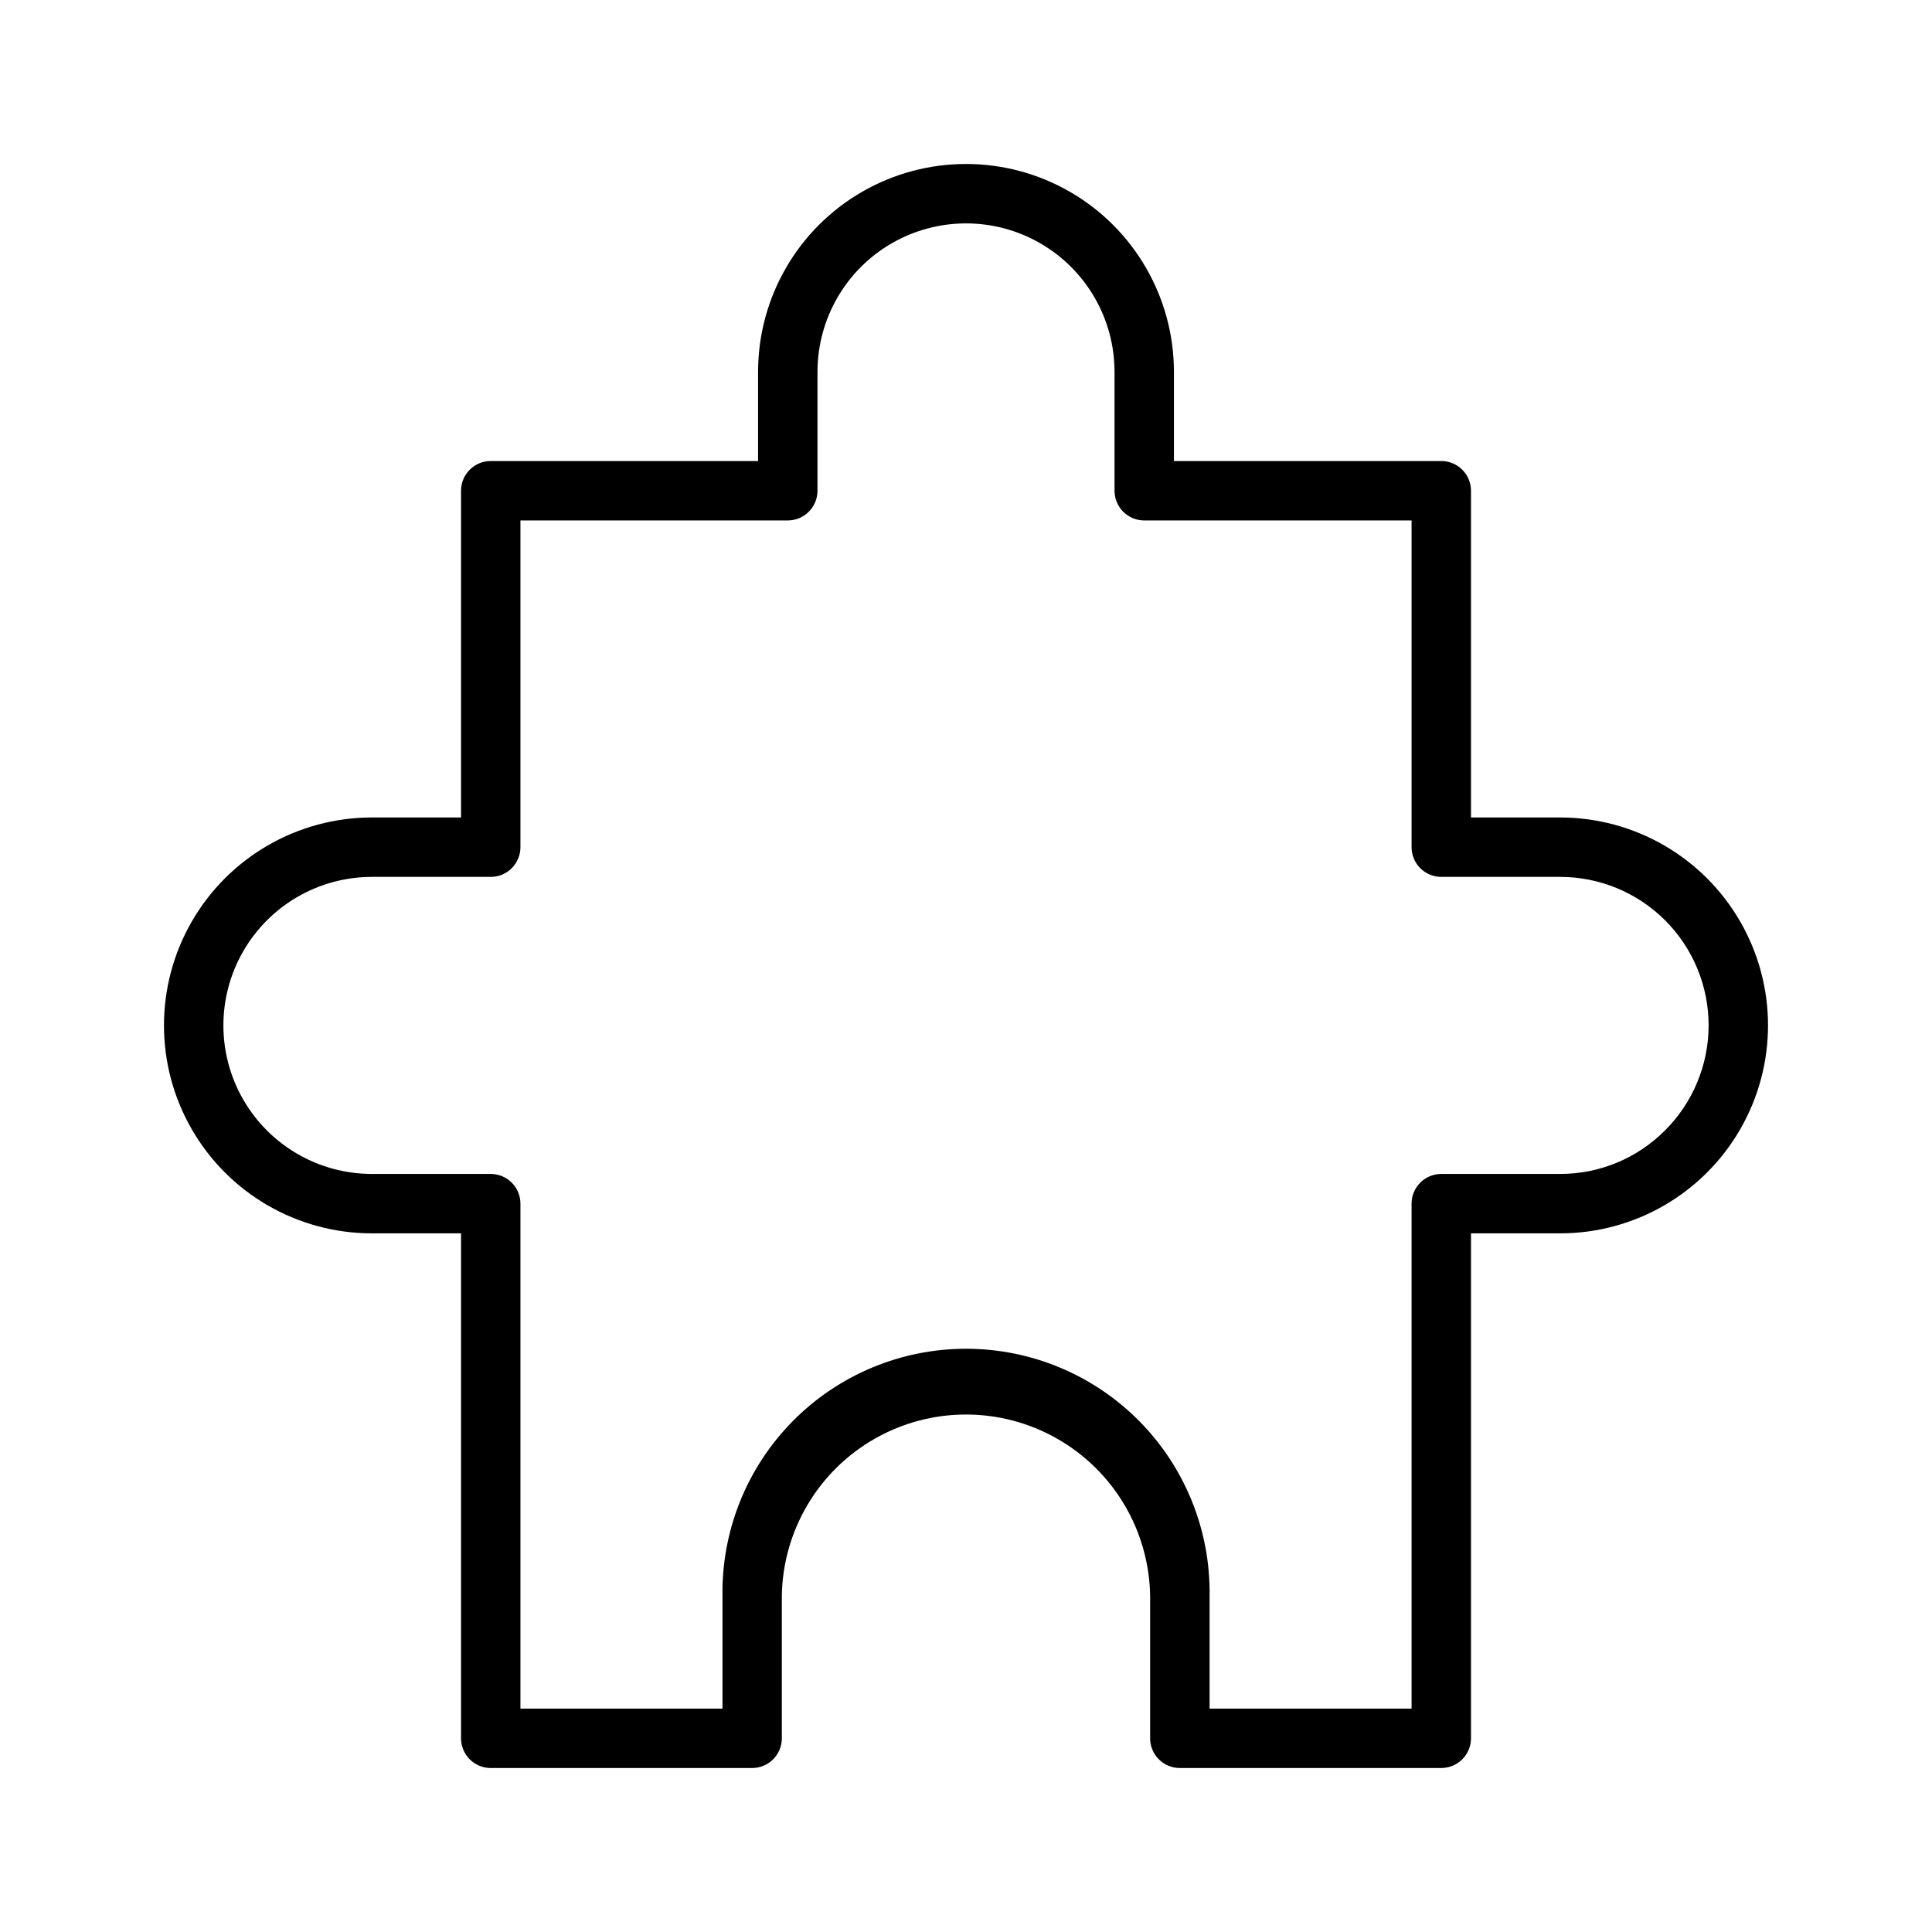 <?xml version="1.0" encoding="UTF-8"?>
<!-- Uploaded to: ICON Repo, www.svgrepo.com, Generator: ICON Repo Mixer Tools -->
<svg fill="#000000" width="800px" height="800px" version="1.1" viewBox="144 144 512 512" xmlns="http://www.w3.org/2000/svg">
 <path d="m557.44 360.64h-23.613v-86.59c0-2.09-0.832-4.09-2.309-5.566-1.477-1.477-3.477-2.305-5.566-2.305h-70.848v-23.617c0-19.688-10.5-37.879-27.551-47.723s-38.055-9.844-55.105 0c-17.047 9.844-27.551 28.035-27.551 47.723v23.617h-70.848c-4.348 0-7.871 3.523-7.871 7.871v86.594l-23.617-0.004c-19.688 0-37.879 10.504-47.723 27.555-9.844 17.047-9.844 38.055 0 55.102 9.844 17.051 28.035 27.555 47.723 27.555h23.617v133.82c0 2.086 0.828 4.09 2.305 5.566 1.477 1.477 3.477 2.305 5.566 2.305h69.273c2.086 0 4.09-0.828 5.566-2.305 1.477-1.477 2.305-3.481 2.305-5.566v-37.785c0.277-17.25 9.641-33.07 24.625-41.613 14.984-8.547 33.367-8.547 48.352 0 14.984 8.543 24.348 24.363 24.625 41.613v37.785c0 2.086 0.828 4.09 2.305 5.566 1.477 1.477 3.481 2.305 5.566 2.305h69.285c2.09 0 4.09-0.828 5.566-2.305 1.477-1.477 2.309-3.481 2.309-5.566v-133.82h23.613c19.688 0 37.879-10.504 47.723-27.555 9.844-17.047 9.844-38.055 0-55.102-9.844-17.051-28.035-27.555-47.723-27.555zm27.812 82.918h0.004c-7.359 7.41-17.375 11.566-27.816 11.547h-31.488c-4.348 0-7.871 3.527-7.871 7.875v133.82h-53.527v-29.914c0.238-17.277-6.453-33.926-18.586-46.227-12.129-12.301-28.684-19.227-45.961-19.227-17.273 0-33.832 6.926-45.961 19.227-12.129 12.301-18.824 28.949-18.582 46.227v29.914h-53.543v-133.82c0-2.09-0.828-4.094-2.305-5.566-1.477-1.477-3.481-2.309-5.566-2.309h-31.488c-14.062 0-27.055-7.5-34.086-19.68-7.031-12.176-7.031-27.18 0-39.359s20.023-19.68 34.086-19.68h31.488c2.086 0 4.09-0.828 5.566-2.305 1.477-1.477 2.305-3.481 2.305-5.566v-86.594h70.848c2.09 0 4.09-0.828 5.566-2.305 1.477-1.477 2.305-3.481 2.305-5.566v-31.488c0-14.062 7.504-27.055 19.684-34.086 12.176-7.031 27.18-7.031 39.359 0 12.176 7.031 19.68 20.023 19.68 34.086v31.488c0 2.086 0.828 4.09 2.305 5.566 1.477 1.477 3.481 2.305 5.566 2.305h70.848v86.594c0 2.086 0.832 4.09 2.305 5.566 1.477 1.477 3.481 2.305 5.566 2.305h31.488c10.441-0.008 20.453 4.137 27.836 11.516 7.383 7.383 11.527 17.395 11.523 27.836-0.004 10.438-4.156 20.445-11.543 27.82z"/>
</svg>
